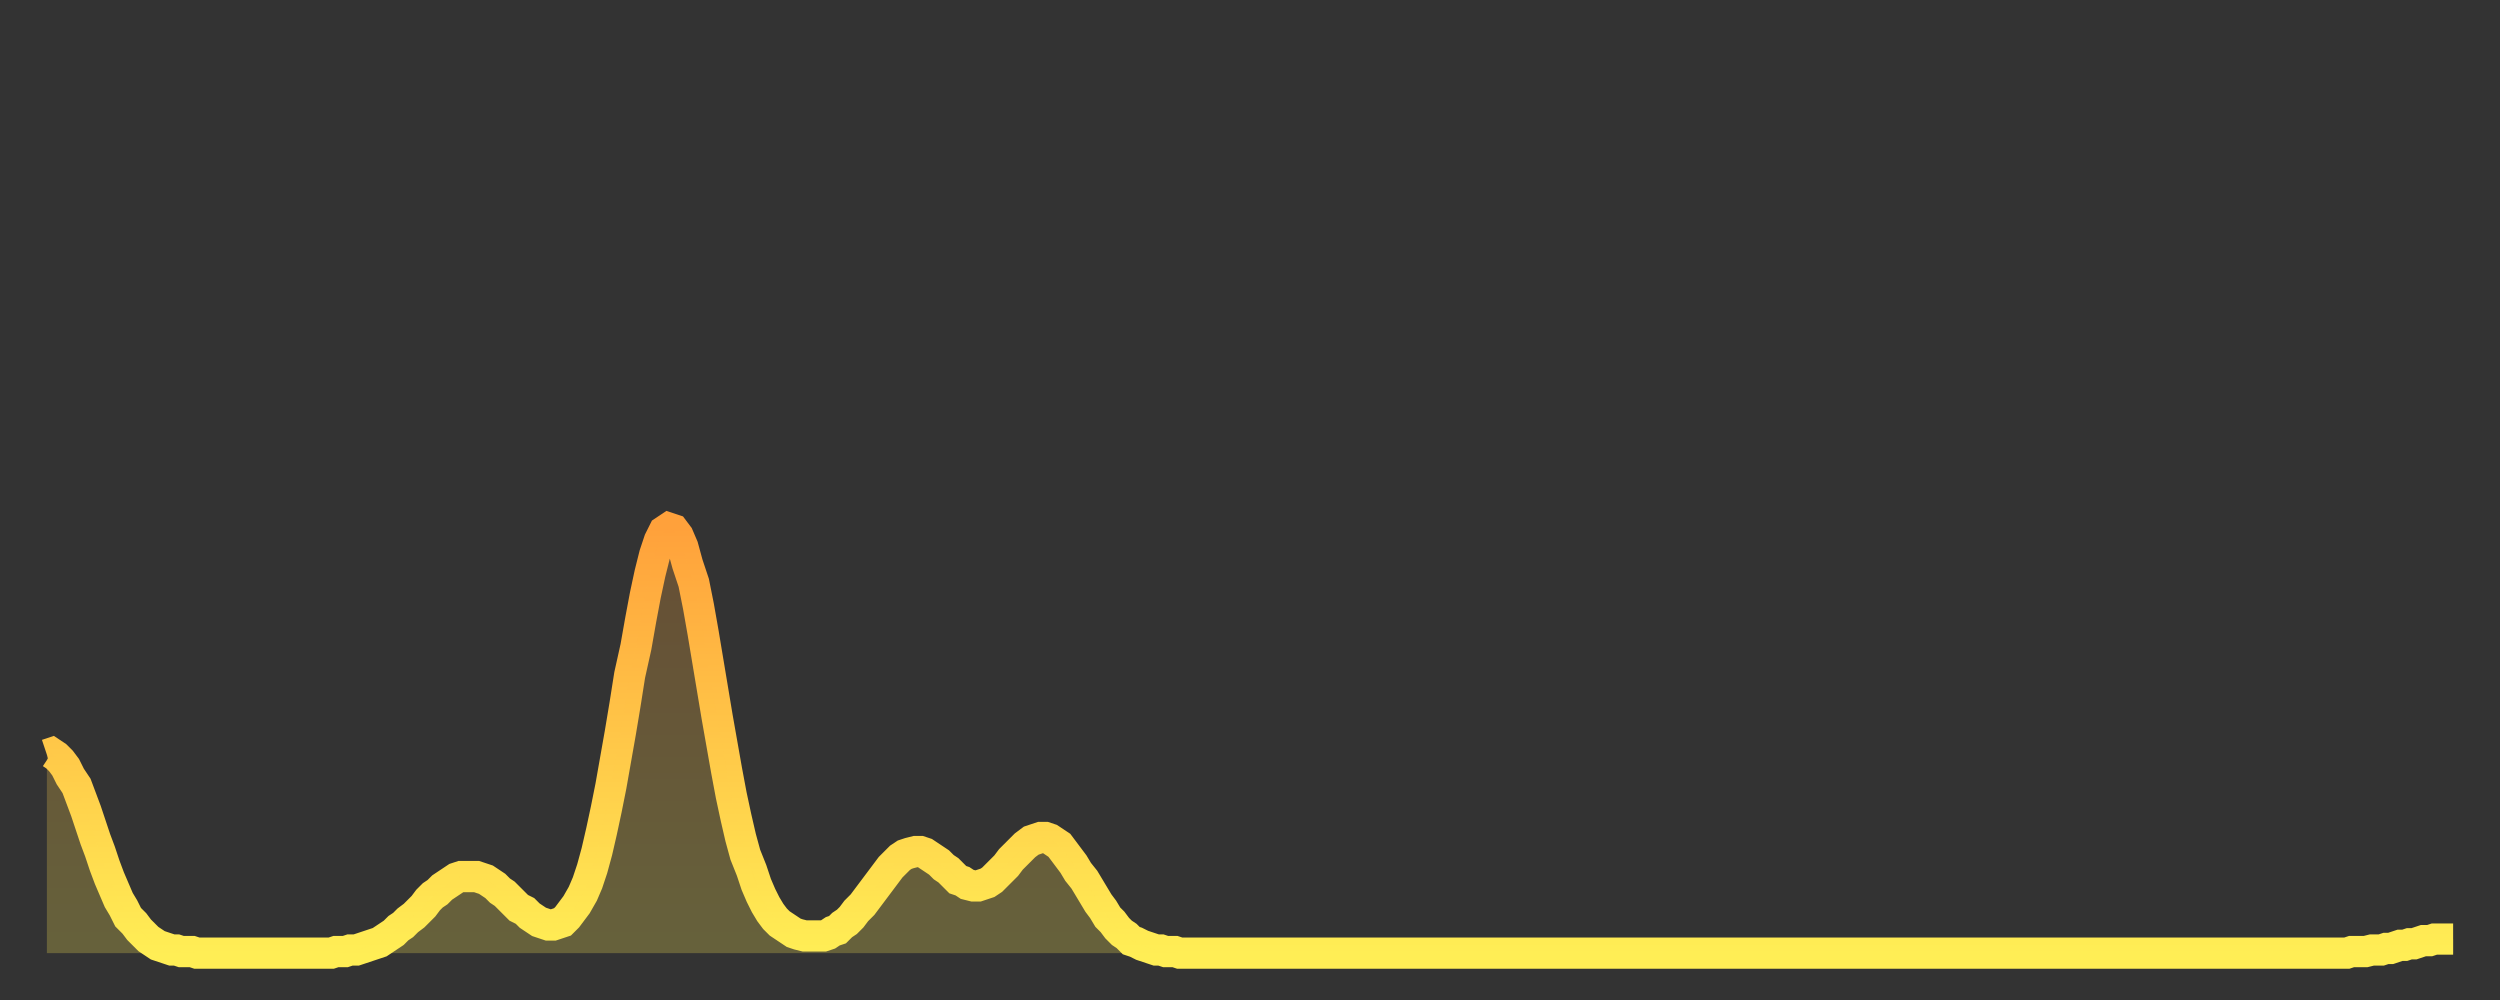 <?xml version="1.0" encoding="utf-8" ?>
<svg baseProfile="full" height="64" version="1.1" width="160" xmlns="http://www.w3.org/2000/svg" xmlns:ev="http://www.w3.org/2001/xml-events" xmlns:xlink="http://www.w3.org/1999/xlink"><rect width="100%" height="100%" fill="#333333" stroke="none"/><defs><linearGradient id="id1635404" x1="0" x2="0" y1="0" y2="1"><stop offset="0%" stop-color="#ffa13b" /><stop offset="50%" stop-color="#ffc748" /><stop offset="100%" stop-color="#ffee55" /></linearGradient></defs><g transform="translate(3,3)"><g><path d="M 0.0 45.3 0.3 45.2 0.6 45.4 0.9 45.7 1.2 46.1 1.5 46.7 1.9 47.3 2.2 48.1 2.5 48.9 2.8 49.8 3.1 50.7 3.4 51.5 3.7 52.4 4.0 53.2 4.3 53.9 4.6 54.6 4.9 55.1 5.2 55.7 5.6 56.1 5.9 56.5 6.2 56.8 6.5 57.1 6.8 57.3 7.1 57.5 7.4 57.6 7.7 57.7 8.0 57.8 8.3 57.8 8.6 57.9 8.9 57.9 9.3 57.9 9.6 58.0 9.9 58.0 10.2 58.0 10.5 58.0 10.8 58.0 11.1 58.0 11.4 58.0 11.7 58.0 12.0 58.0 12.3 58.0 12.7 58.0 13.0 58.0 13.3 58.0 13.6 58.0 13.9 58.0 14.2 58.0 14.5 58.0 14.8 58.0 15.1 58.0 15.4 58.0 15.7 58.0 16.0 58.0 16.4 58.0 16.7 58.0 17.0 58.0 17.3 58.0 17.6 58.0 17.9 58.0 18.2 58.0 18.5 57.9 18.8 57.9 19.1 57.9 19.4 57.8 19.8 57.8 20.1 57.7 20.4 57.6 20.7 57.5 21.0 57.4 21.3 57.3 21.6 57.1 21.9 56.9 22.2 56.7 22.5 56.4 22.8 56.2 23.1 55.9 23.5 55.6 23.8 55.3 24.1 55.0 24.4 54.6 24.7 54.3 25.0 54.1 25.3 53.8 25.6 53.6 25.9 53.4 26.2 53.2 26.5 53.1 26.8 53.1 27.2 53.1 27.5 53.1 27.8 53.2 28.1 53.3 28.4 53.5 28.7 53.7 29.0 54.0 29.3 54.2 29.6 54.5 29.9 54.8 30.2 55.1 30.6 55.3 30.9 55.6 31.2 55.8 31.5 56.0 31.8 56.1 32.1 56.2 32.4 56.2 32.7 56.1 33.0 56.0 33.3 55.7 33.6 55.3 33.9 54.9 34.3 54.2 34.6 53.5 34.9 52.6 35.2 51.5 35.5 50.2 35.8 48.8 36.1 47.3 36.4 45.6 36.7 43.9 37.0 42.1 37.3 40.2 37.7 38.4 38.0 36.7 38.3 35.1 38.6 33.7 38.9 32.5 39.2 31.6 39.5 31.0 39.8 30.8 40.1 30.9 40.4 31.3 40.7 32.0 41.0 33.1 41.4 34.3 41.7 35.8 42.0 37.5 42.3 39.3 42.6 41.1 42.9 42.9 43.2 44.6 43.5 46.3 43.8 47.9 44.1 49.3 44.4 50.6 44.7 51.7 45.1 52.7 45.4 53.6 45.7 54.3 46.0 54.9 46.3 55.4 46.6 55.8 46.9 56.1 47.2 56.3 47.5 56.5 47.8 56.7 48.1 56.8 48.5 56.9 48.8 56.9 49.1 56.9 49.4 56.9 49.7 56.9 50.0 56.8 50.3 56.6 50.6 56.5 50.9 56.2 51.2 56.0 51.5 55.7 51.8 55.3 52.2 54.9 52.5 54.5 52.8 54.1 53.1 53.7 53.4 53.3 53.7 52.9 54.0 52.5 54.3 52.2 54.6 51.9 54.9 51.7 55.2 51.6 55.6 51.5 55.9 51.5 56.2 51.6 56.5 51.8 56.8 52.0 57.1 52.2 57.4 52.5 57.7 52.7 58.0 53.0 58.3 53.3 58.6 53.4 58.9 53.6 59.3 53.7 59.6 53.7 59.9 53.6 60.2 53.5 60.5 53.3 60.8 53.0 61.1 52.7 61.4 52.4 61.7 52.0 62.0 51.7 62.3 51.4 62.6 51.1 63.0 50.8 63.3 50.7 63.6 50.6 63.9 50.6 64.2 50.7 64.5 50.9 64.8 51.1 65.1 51.5 65.4 51.9 65.7 52.3 66.0 52.8 66.4 53.3 66.7 53.8 67.0 54.3 67.3 54.8 67.6 55.2 67.9 55.7 68.2 56.0 68.5 56.4 68.8 56.7 69.1 56.9 69.4 57.2 69.7 57.3 70.1 57.5 70.4 57.6 70.7 57.7 71.0 57.8 71.3 57.8 71.6 57.9 71.9 57.9 72.2 57.9 72.5 58.0 72.8 58.0 73.1 58.0 73.5 58.0 73.8 58.0 74.1 58.0 74.4 58.0 74.7 58.0 75.0 58.0 75.3 58.0 75.6 58.0 75.9 58.0 76.2 58.0 76.5 58.0 76.8 58.0 77.2 58.0 77.5 58.0 77.8 58.0 78.1 58.0 78.4 58.0 78.7 58.0 79.0 58.0 79.3 58.0 79.6 58.0 79.9 58.0 80.2 58.0 80.5 58.0 80.9 58.0 81.2 58.0 81.5 58.0 81.8 58.0 82.1 58.0 82.4 58.0 82.7 58.0 83.0 58.0 83.3 58.0 83.6 58.0 83.9 58.0 84.3 58.0 84.6 58.0 84.9 58.0 85.2 58.0 85.5 58.0 85.8 58.0 86.1 58.0 86.4 58.0 86.7 58.0 87.0 58.0 87.3 58.0 87.6 58.0 88.0 58.0 88.3 58.0 88.6 58.0 88.9 58.0 89.2 58.0 89.5 58.0 89.8 58.0 90.1 58.0 90.4 58.0 90.7 58.0 91.0 58.0 91.4 58.0 91.7 58.0 92.0 58.0 92.3 58.0 92.6 58.0 92.9 58.0 93.2 58.0 93.5 58.0 93.8 58.0 94.1 58.0 94.4 58.0 94.7 58.0 95.1 58.0 95.4 58.0 95.7 58.0 96.0 58.0 96.3 58.0 96.6 58.0 96.9 58.0 97.2 58.0 97.5 58.0 97.8 58.0 98.1 58.0 98.4 58.0 98.8 58.0 99.1 58.0 99.4 58.0 99.7 58.0 100.0 58.0 100.3 58.0 100.6 58.0 100.9 58.0 101.2 58.0 101.5 58.0 101.8 58.0 102.2 58.0 102.5 58.0 102.8 58.0 103.1 58.0 103.4 58.0 103.7 58.0 104.0 58.0 104.3 58.0 104.6 58.0 104.9 58.0 105.2 58.0 105.5 58.0 105.9 58.0 106.2 58.0 106.5 58.0 106.8 58.0 107.1 58.0 107.4 58.0 107.7 58.0 108.0 58.0 108.3 58.0 108.6 58.0 108.9 58.0 109.3 58.0 109.6 58.0 109.9 58.0 110.2 58.0 110.5 58.0 110.8 58.0 111.1 58.0 111.4 58.0 111.7 58.0 112.0 58.0 112.3 58.0 112.6 58.0 113.0 58.0 113.3 58.0 113.6 58.0 113.9 58.0 114.2 58.0 114.5 58.0 114.8 58.0 115.1 58.0 115.4 58.0 115.7 58.0 116.0 58.0 116.3 58.0 116.7 58.0 117.0 58.0 117.3 58.0 117.6 58.0 117.9 58.0 118.2 58.0 118.5 58.0 118.8 58.0 119.1 58.0 119.4 58.0 119.7 58.0 120.1 58.0 120.4 58.0 120.7 58.0 121.0 58.0 121.3 58.0 121.6 58.0 121.9 58.0 122.2 58.0 122.5 58.0 122.8 58.0 123.1 58.0 123.4 58.0 123.8 58.0 124.1 58.0 124.4 58.0 124.7 58.0 125.0 58.0 125.3 58.0 125.6 58.0 125.9 58.0 126.2 58.0 126.5 58.0 126.8 58.0 127.2 58.0 127.5 58.0 127.8 58.0 128.1 58.0 128.4 58.0 128.7 58.0 129.0 58.0 129.3 58.0 129.6 58.0 129.9 58.0 130.2 58.0 130.5 58.0 130.9 58.0 131.2 58.0 131.5 58.0 131.8 58.0 132.1 58.0 132.4 58.0 132.7 58.0 133.0 58.0 133.3 58.0 133.6 58.0 133.9 58.0 134.2 58.0 134.6 58.0 134.9 58.0 135.2 58.0 135.5 58.0 135.8 58.0 136.1 58.0 136.4 58.0 136.7 58.0 137.0 58.0 137.3 58.0 137.6 58.0 138.0 58.0 138.3 58.0 138.6 58.0 138.9 58.0 139.2 58.0 139.5 58.0 139.8 58.0 140.1 58.0 140.4 58.0 140.7 58.0 141.0 58.0 141.3 58.0 141.7 58.0 142.0 58.0 142.3 58.0 142.6 58.0 142.9 58.0 143.2 58.0 143.5 58.0 143.8 58.0 144.1 58.0 144.4 58.0 144.7 58.0 145.1 58.0 145.4 58.0 145.7 58.0 146.0 58.0 146.3 58.0 146.6 58.0 146.9 58.0 147.2 58.0 147.5 57.9 147.8 57.9 148.1 57.9 148.4 57.9 148.8 57.8 149.1 57.8 149.4 57.8 149.7 57.7 150.0 57.7 150.3 57.6 150.6 57.5 150.9 57.5 151.2 57.4 151.5 57.4 151.8 57.3 152.1 57.2 152.5 57.2 152.8 57.1 153.1 57.1 153.4 57.1 153.7 57.1 154.0 57.1" fill="none" id="graph-curve" opacity="1" stroke="url(#id1635404)" stroke-width="2" /><path d="M 0 58 L 0.0 45.3 0.3 45.2 0.6 45.4 0.9 45.7 1.2 46.1 1.5 46.7 1.9 47.3 2.2 48.1 2.5 48.9 2.8 49.8 3.1 50.7 3.4 51.5 3.7 52.4 4.0 53.2 4.3 53.9 4.6 54.6 4.9 55.1 5.2 55.7 5.6 56.1 5.9 56.5 6.2 56.8 6.5 57.1 6.8 57.3 7.1 57.5 7.4 57.6 7.7 57.7 8.0 57.8 8.3 57.8 8.6 57.9 8.9 57.9 9.3 57.9 9.6 58.0 9.9 58.0 10.2 58.0 10.5 58.0 10.8 58.0 11.1 58.0 11.4 58.0 11.7 58.0 12.0 58.0 12.3 58.0 12.7 58.0 13.0 58.0 13.3 58.0 13.6 58.0 13.9 58.0 14.2 58.0 14.5 58.0 14.8 58.0 15.1 58.0 15.4 58.0 15.7 58.0 16.0 58.0 16.4 58.0 16.7 58.0 17.0 58.0 17.3 58.0 17.6 58.0 17.9 58.0 18.2 58.0 18.5 57.9 18.8 57.9 19.1 57.9 19.4 57.8 19.8 57.8 20.1 57.7 20.4 57.6 20.7 57.5 21.0 57.4 21.3 57.3 21.6 57.1 21.9 56.9 22.2 56.7 22.5 56.4 22.8 56.2 23.1 55.9 23.5 55.6 23.8 55.3 24.1 55.0 24.4 54.6 24.7 54.3 25.0 54.1 25.3 53.8 25.6 53.6 25.9 53.4 26.2 53.2 26.5 53.1 26.8 53.1 27.2 53.1 27.5 53.1 27.8 53.2 28.1 53.3 28.4 53.5 28.7 53.7 29.0 54.0 29.3 54.2 29.6 54.5 29.9 54.8 30.2 55.1 30.6 55.3 30.9 55.6 31.2 55.8 31.5 56.0 31.8 56.1 32.1 56.2 32.4 56.2 32.7 56.1 33.0 56.0 33.3 55.7 33.6 55.3 33.9 54.9 34.3 54.2 34.6 53.5 34.9 52.6 35.2 51.5 35.5 50.2 35.8 48.8 36.1 47.3 36.4 45.6 36.7 43.9 37.0 42.1 37.3 40.2 37.7 38.4 38.0 36.7 38.3 35.1 38.6 33.7 38.9 32.5 39.2 31.6 39.5 31.0 39.8 30.8 40.1 30.9 40.4 31.3 40.7 32.0 41.0 33.1 41.4 34.3 41.7 35.8 42.0 37.5 42.3 39.3 42.6 41.1 42.9 42.9 43.2 44.6 43.5 46.3 43.8 47.9 44.1 49.3 44.4 50.6 44.7 51.7 45.1 52.7 45.4 53.6 45.7 54.3 46.0 54.9 46.3 55.4 46.6 55.8 46.9 56.1 47.2 56.3 47.5 56.5 47.8 56.7 48.1 56.8 48.5 56.9 48.8 56.9 49.1 56.9 49.4 56.9 49.7 56.9 50.0 56.8 50.3 56.6 50.6 56.5 50.9 56.2 51.2 56.0 51.5 55.7 51.8 55.3 52.2 54.9 52.5 54.5 52.8 54.1 53.1 53.7 53.4 53.3 53.7 52.9 54.0 52.5 54.3 52.2 54.6 51.9 54.9 51.7 55.2 51.6 55.6 51.5 55.9 51.5 56.2 51.6 56.5 51.8 56.8 52.0 57.1 52.2 57.4 52.5 57.7 52.7 58.0 53.0 58.3 53.3 58.6 53.4 58.9 53.6 59.3 53.7 59.6 53.7 59.9 53.6 60.2 53.5 60.5 53.3 60.8 53.0 61.1 52.7 61.4 52.4 61.7 52.0 62.0 51.7 62.3 51.4 62.6 51.1 63.0 50.8 63.3 50.7 63.6 50.6 63.9 50.6 64.2 50.7 64.5 50.9 64.8 51.1 65.1 51.5 65.4 51.9 65.7 52.3 66.0 52.8 66.4 53.3 66.7 53.8 67.0 54.3 67.3 54.8 67.6 55.2 67.9 55.7 68.2 56.0 68.5 56.4 68.8 56.7 69.1 56.9 69.4 57.2 69.7 57.3 70.1 57.5 70.4 57.6 70.7 57.7 71.0 57.8 71.3 57.8 71.6 57.9 71.9 57.9 72.2 57.9 72.5 58.0 72.8 58.0 73.1 58.0 73.5 58.0 73.8 58.0 74.1 58.0 74.4 58.0 74.7 58.0 75.0 58.0 75.3 58.0 75.6 58.0 75.9 58.0 76.2 58.0 76.5 58.0 76.8 58.0 77.2 58.0 77.5 58.0 77.8 58.0 78.1 58.0 78.4 58.0 78.7 58.0 79.0 58.0 79.3 58.0 79.6 58.0 79.9 58.0 80.2 58.0 80.5 58.0 80.9 58.0 81.2 58.0 81.5 58.0 81.8 58.0 82.1 58.0 82.4 58.0 82.7 58.0 83.0 58.0 83.3 58.0 83.6 58.0 83.9 58.0 84.3 58.0 84.6 58.0 84.9 58.0 85.2 58.0 85.5 58.0 85.8 58.0 86.1 58.0 86.4 58.0 86.7 58.0 87.0 58.0 87.3 58.0 87.6 58.0 88.0 58.0 88.3 58.0 88.6 58.0 88.9 58.0 89.2 58.0 89.5 58.0 89.8 58.0 90.1 58.0 90.4 58.0 90.7 58.0 91.0 58.0 91.4 58.0 91.7 58.0 92.0 58.0 92.3 58.0 92.6 58.0 92.9 58.0 93.2 58.0 93.5 58.0 93.8 58.0 94.1 58.0 94.4 58.0 94.7 58.0 95.1 58.0 95.4 58.0 95.7 58.0 96.0 58.0 96.3 58.0 96.6 58.0 96.9 58.0 97.2 58.0 97.5 58.0 97.8 58.0 98.1 58.0 98.4 58.0 98.8 58.0 99.1 58.0 99.4 58.0 99.7 58.0 100.0 58.0 100.3 58.0 100.6 58.0 100.9 58.0 101.2 58.0 101.5 58.0 101.8 58.0 102.2 58.0 102.5 58.0 102.8 58.0 103.1 58.0 103.4 58.0 103.7 58.0 104.0 58.0 104.3 58.0 104.6 58.0 104.9 58.0 105.2 58.0 105.5 58.0 105.9 58.0 106.2 58.0 106.5 58.0 106.8 58.0 107.1 58.0 107.4 58.0 107.7 58.0 108.0 58.0 108.3 58.0 108.6 58.0 108.9 58.0 109.3 58.0 109.6 58.0 109.9 58.0 110.2 58.0 110.5 58.0 110.8 58.0 111.1 58.0 111.4 58.0 111.7 58.0 112.0 58.0 112.3 58.0 112.6 58.0 113.0 58.0 113.3 58.0 113.6 58.0 113.9 58.0 114.2 58.0 114.5 58.0 114.8 58.0 115.1 58.0 115.4 58.0 115.7 58.0 116.0 58.0 116.3 58.0 116.7 58.0 117.0 58.0 117.3 58.0 117.6 58.0 117.9 58.0 118.2 58.0 118.5 58.0 118.8 58.0 119.1 58.0 119.4 58.0 119.7 58.0 120.1 58.0 120.4 58.0 120.7 58.0 121.0 58.0 121.3 58.0 121.6 58.0 121.9 58.0 122.2 58.0 122.5 58.0 122.8 58.0 123.1 58.0 123.4 58.0 123.8 58.0 124.1 58.0 124.4 58.0 124.7 58.0 125.0 58.0 125.3 58.0 125.6 58.0 125.9 58.0 126.2 58.0 126.5 58.0 126.8 58.0 127.2 58.0 127.5 58.0 127.8 58.0 128.1 58.0 128.4 58.0 128.7 58.0 129.0 58.0 129.3 58.0 129.6 58.0 129.9 58.0 130.2 58.0 130.5 58.0 130.9 58.0 131.2 58.0 131.5 58.0 131.8 58.0 132.1 58.0 132.4 58.0 132.7 58.0 133.0 58.0 133.3 58.0 133.6 58.0 133.9 58.0 134.2 58.0 134.6 58.0 134.9 58.0 135.2 58.0 135.5 58.0 135.8 58.0 136.1 58.0 136.4 58.0 136.7 58.0 137.0 58.0 137.3 58.0 137.6 58.0 138.0 58.0 138.3 58.0 138.6 58.0 138.9 58.0 139.2 58.0 139.5 58.0 139.8 58.0 140.1 58.0 140.4 58.0 140.7 58.0 141.0 58.0 141.3 58.0 141.7 58.0 142.0 58.0 142.3 58.0 142.6 58.0 142.9 58.0 143.2 58.0 143.5 58.0 143.8 58.0 144.1 58.0 144.4 58.0 144.7 58.0 145.1 58.0 145.4 58.0 145.7 58.0 146.0 58.0 146.3 58.0 146.6 58.0 146.9 58.0 147.2 58.0 147.5 57.9 147.8 57.9 148.1 57.9 148.4 57.9 148.8 57.8 149.1 57.8 149.4 57.8 149.7 57.7 150.0 57.7 150.3 57.6 150.6 57.5 150.9 57.5 151.2 57.4 151.5 57.4 151.8 57.3 152.1 57.2 152.5 57.2 152.8 57.1 153.1 57.1 153.4 57.1 153.7 57.1 154.0 57.1 154 58" fill="url(#id1635404)" fill-opacity=".25" id="graph-shadow" /></g></g></svg>